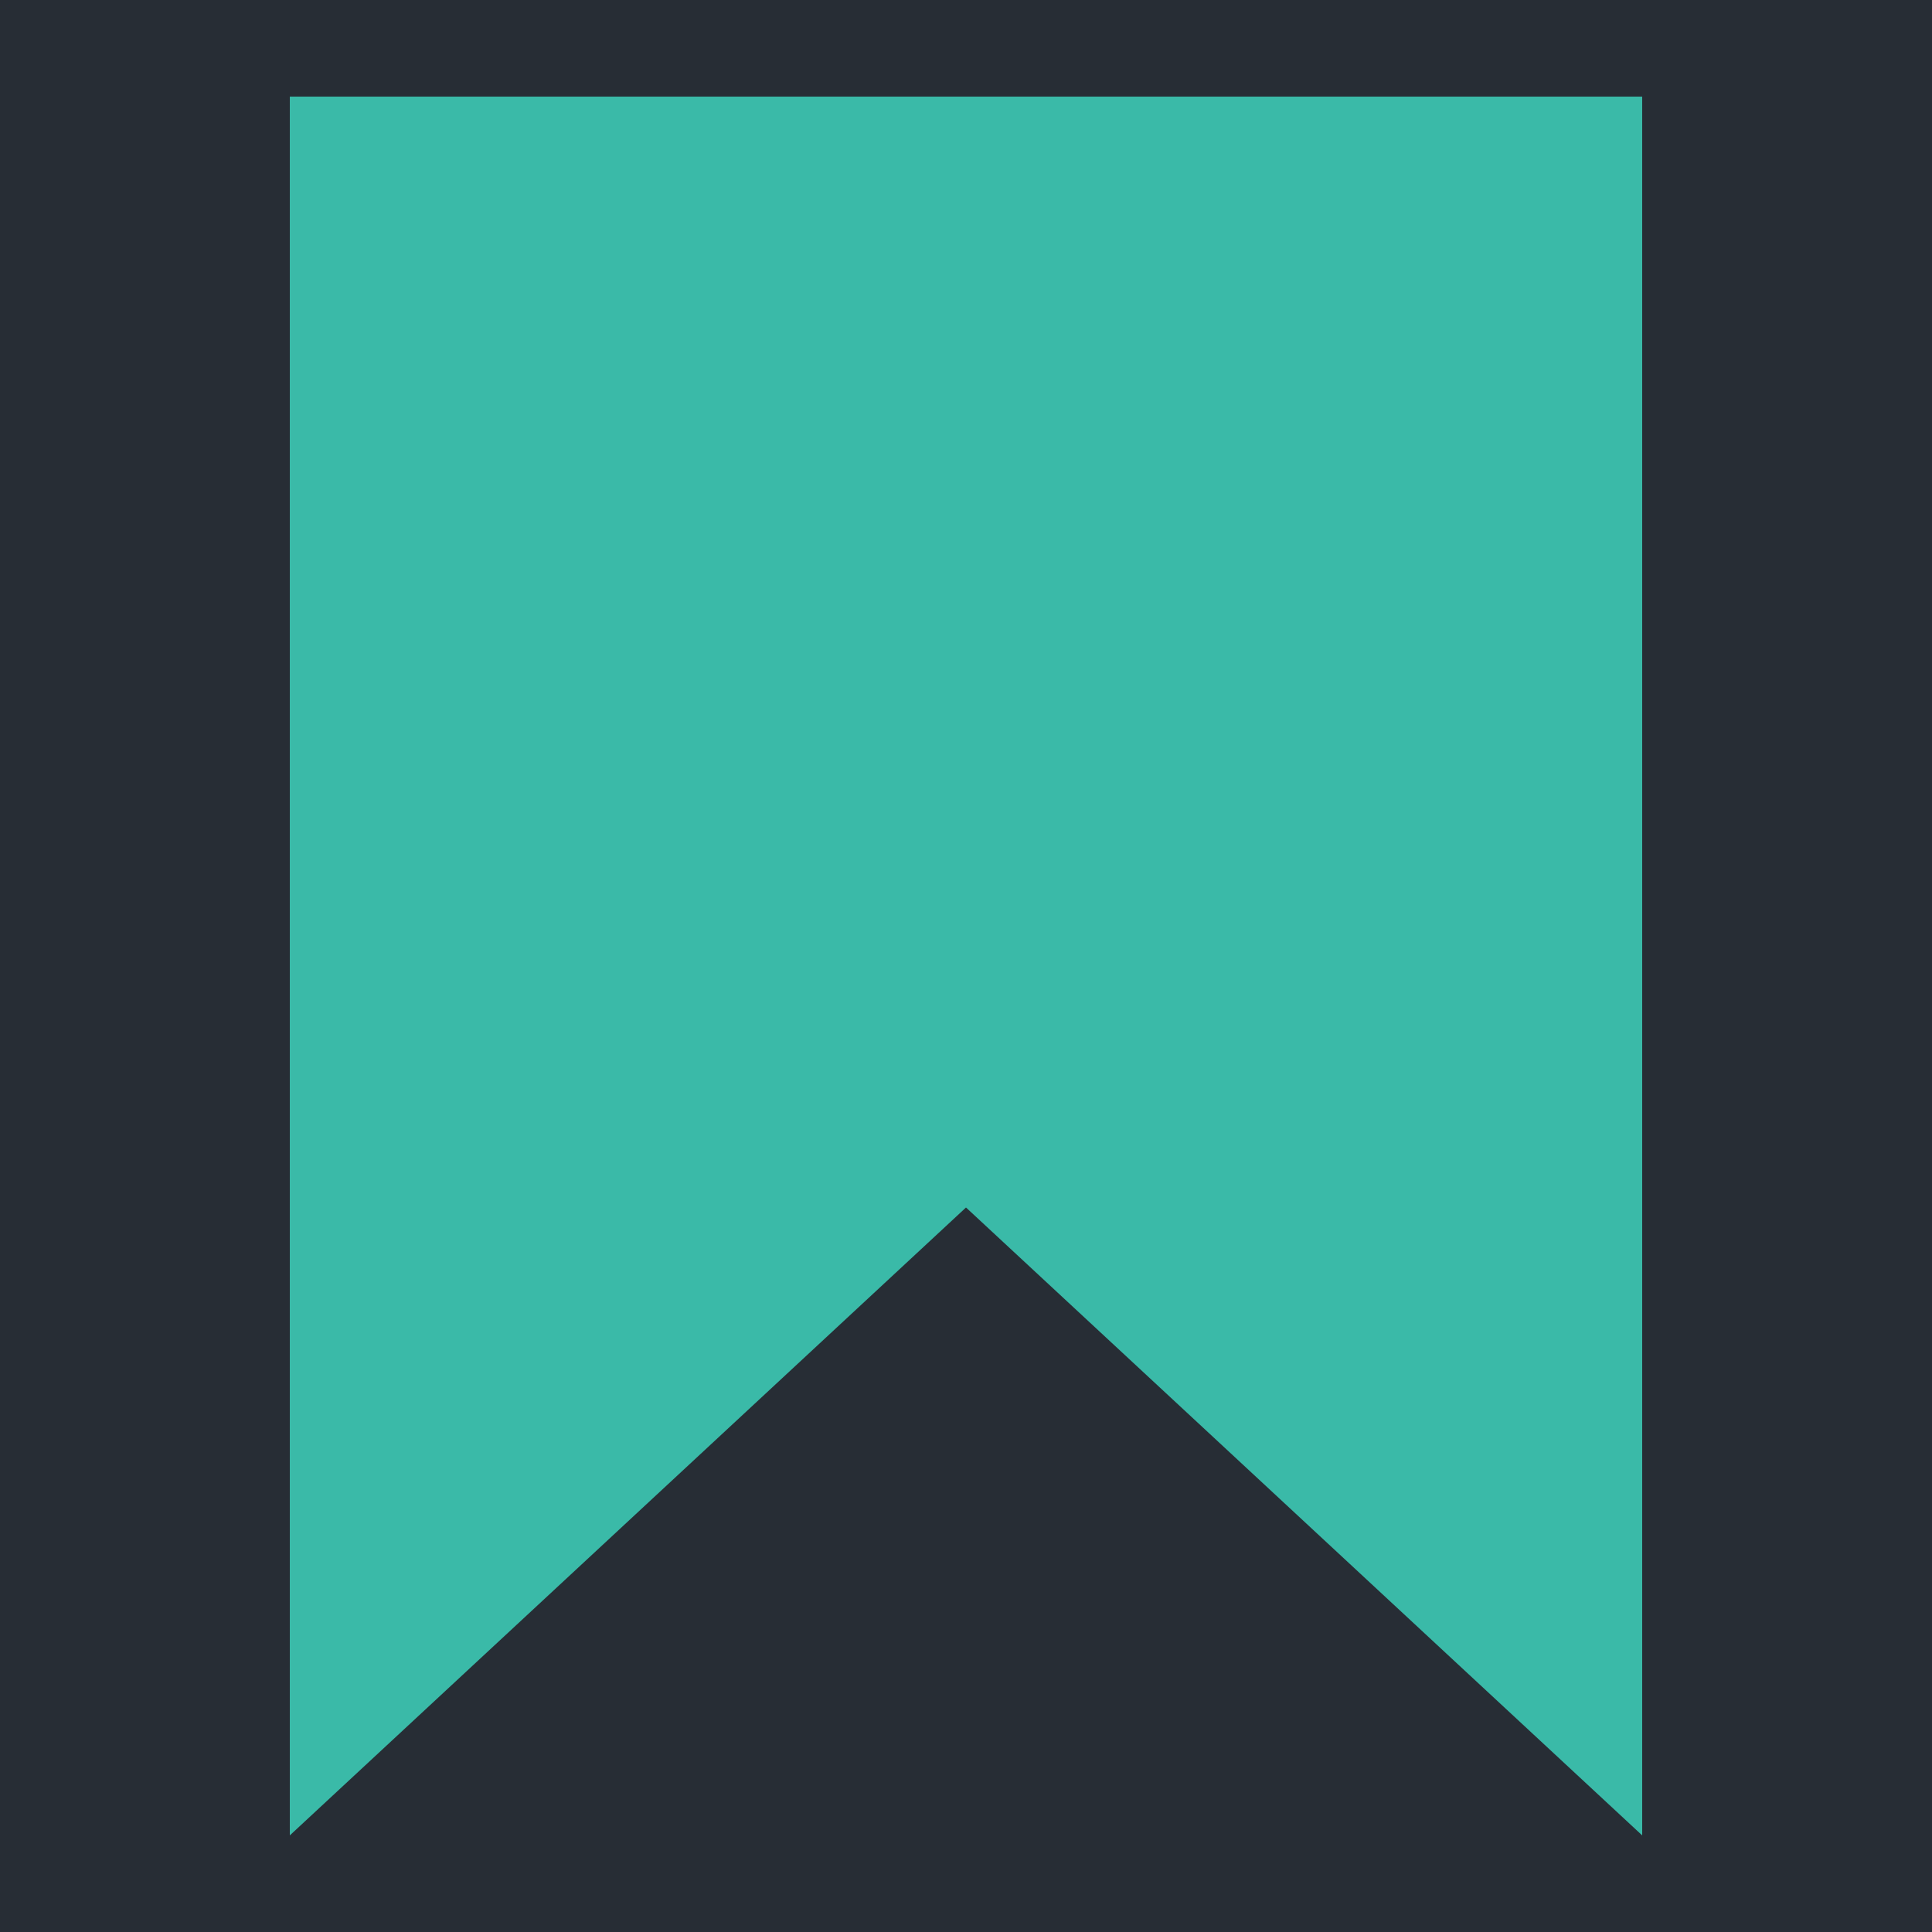 <svg width="20" height="20" viewBox="0 0 20 20" fill="none" xmlns="http://www.w3.org/2000/svg">
<rect width="20" height="20" fill="#272D35"/>
<path d="M17 1H3V19L10 12.5L17 19V1Z" fill="#3ABAA8"/>
</svg>
